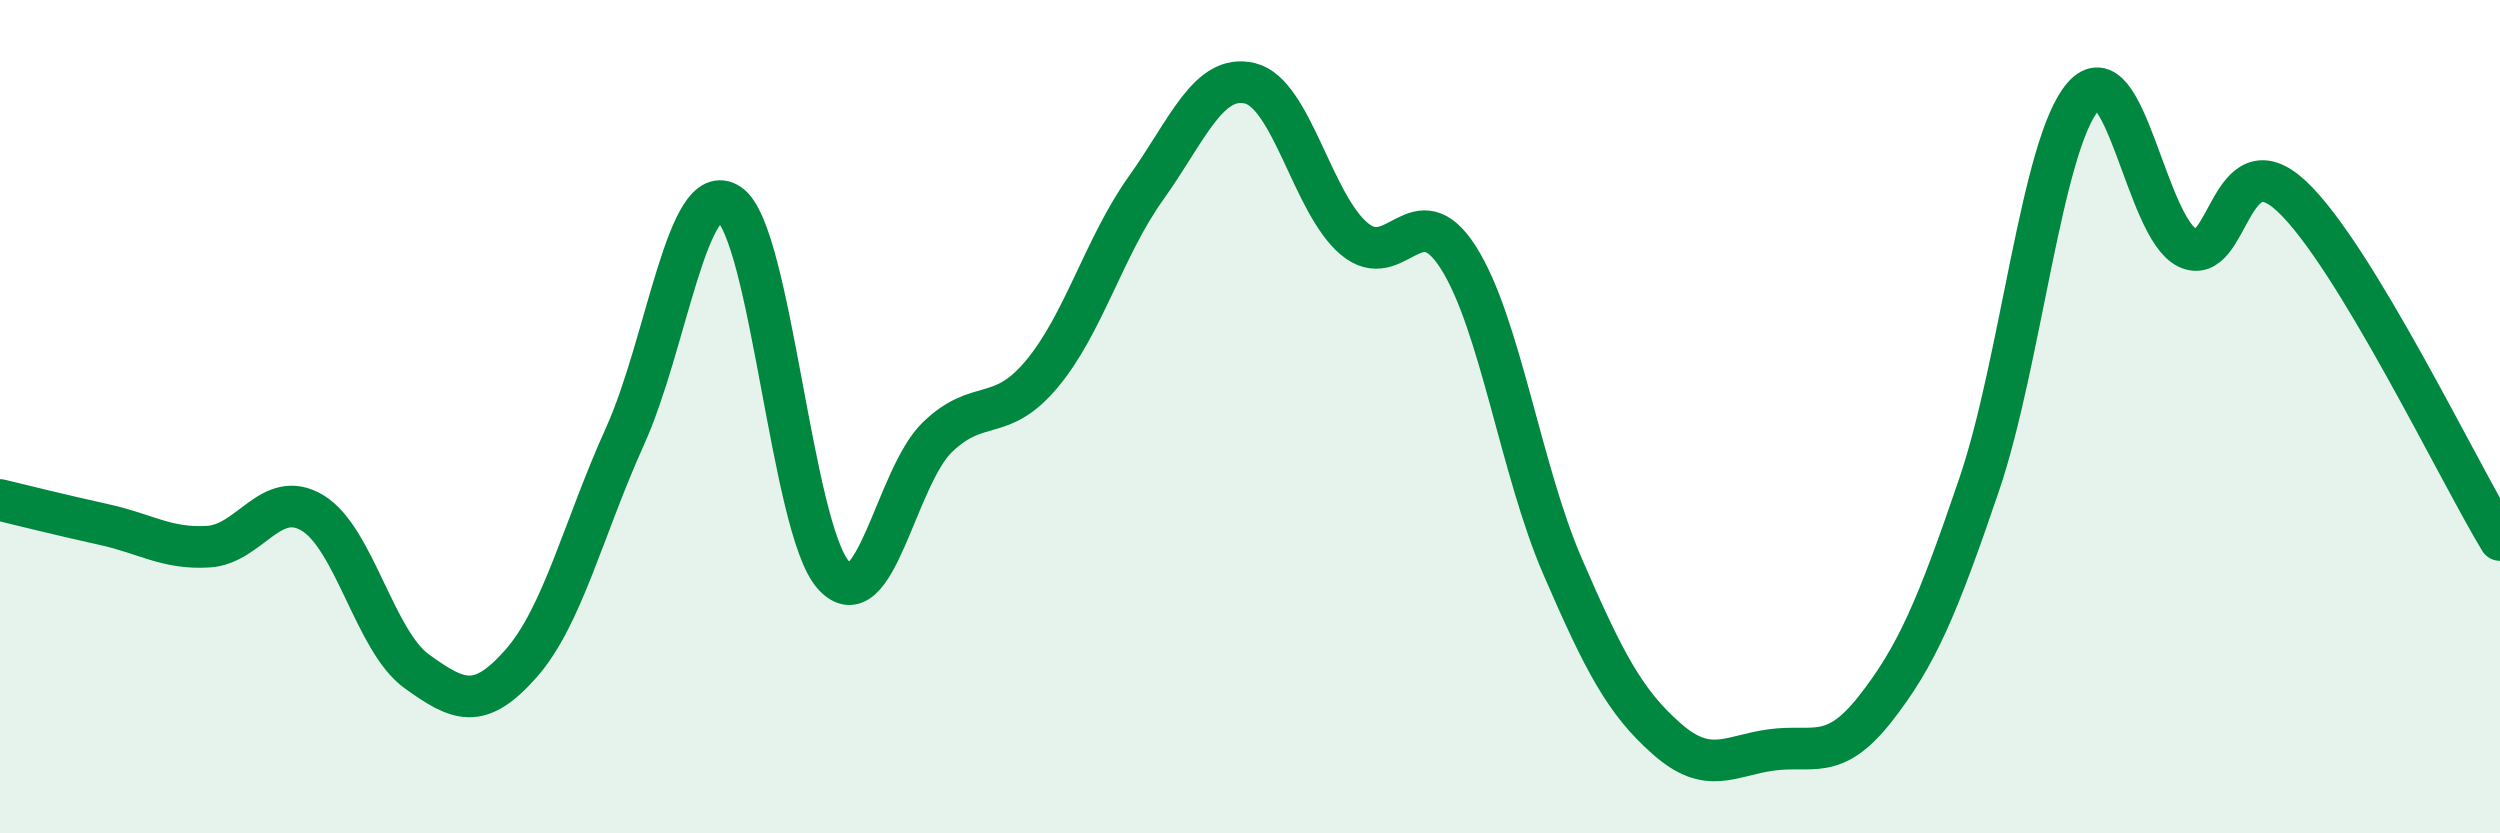 
    <svg width="60" height="20" viewBox="0 0 60 20" xmlns="http://www.w3.org/2000/svg">
      <path
        d="M 0,12 C 0.5,12.12 1.5,12.37 2.5,12.59 C 3.5,12.81 4,13.18 5,13.12 C 6,13.06 6.5,11.71 7.5,12.31 C 8.5,12.91 9,15.39 10,16.11 C 11,16.83 11.5,17.06 12.5,15.93 C 13.5,14.8 14,12.68 15,10.47 C 16,8.26 16.5,4.23 17.5,4.9 C 18.5,5.57 19,12.68 20,13.8 C 21,14.92 21.5,11.45 22.5,10.49 C 23.5,9.53 24,10.17 25,8.98 C 26,7.79 26.5,5.92 27.5,4.52 C 28.5,3.12 29,1.76 30,2 C 31,2.24 31.5,4.89 32.5,5.73 C 33.5,6.57 34,4.61 35,6.18 C 36,7.75 36.5,11.28 37.5,13.59 C 38.5,15.9 39,16.85 40,17.73 C 41,18.61 41.5,18.14 42.5,18 C 43.5,17.86 44,18.29 45,17.02 C 46,15.75 46.5,14.57 47.5,11.63 C 48.5,8.69 49,3.45 50,2.31 C 51,1.17 51.5,5.47 52.5,5.95 C 53.5,6.43 53.5,3.31 55,4.71 C 56.5,6.11 59,11.31 60,12.96L60 20L0 20Z"
        fill="#008740"
        opacity="0.1"
        stroke-linecap="round"
        stroke-linejoin="round"
      />
      <path
        d="M 0,12 C 0.5,12.12 1.5,12.37 2.5,12.59 C 3.5,12.81 4,13.18 5,13.12 C 6,13.06 6.5,11.71 7.5,12.31 C 8.5,12.91 9,15.39 10,16.11 C 11,16.83 11.5,17.06 12.5,15.93 C 13.5,14.8 14,12.68 15,10.47 C 16,8.26 16.5,4.23 17.5,4.9 C 18.5,5.57 19,12.68 20,13.8 C 21,14.92 21.5,11.45 22.5,10.49 C 23.5,9.53 24,10.17 25,8.98 C 26,7.79 26.5,5.92 27.5,4.52 C 28.5,3.12 29,1.76 30,2 C 31,2.24 31.5,4.89 32.5,5.73 C 33.5,6.57 34,4.61 35,6.18 C 36,7.75 36.5,11.28 37.5,13.59 C 38.5,15.9 39,16.85 40,17.73 C 41,18.61 41.5,18.14 42.5,18 C 43.5,17.86 44,18.29 45,17.02 C 46,15.75 46.5,14.57 47.5,11.63 C 48.5,8.69 49,3.45 50,2.31 C 51,1.17 51.5,5.47 52.5,5.95 C 53.5,6.43 53.5,3.31 55,4.71 C 56.5,6.11 59,11.31 60,12.96"
        stroke="#008740"
        stroke-width="1"
        fill="none"
        stroke-linecap="round"
        stroke-linejoin="round"
      />
    </svg>
  